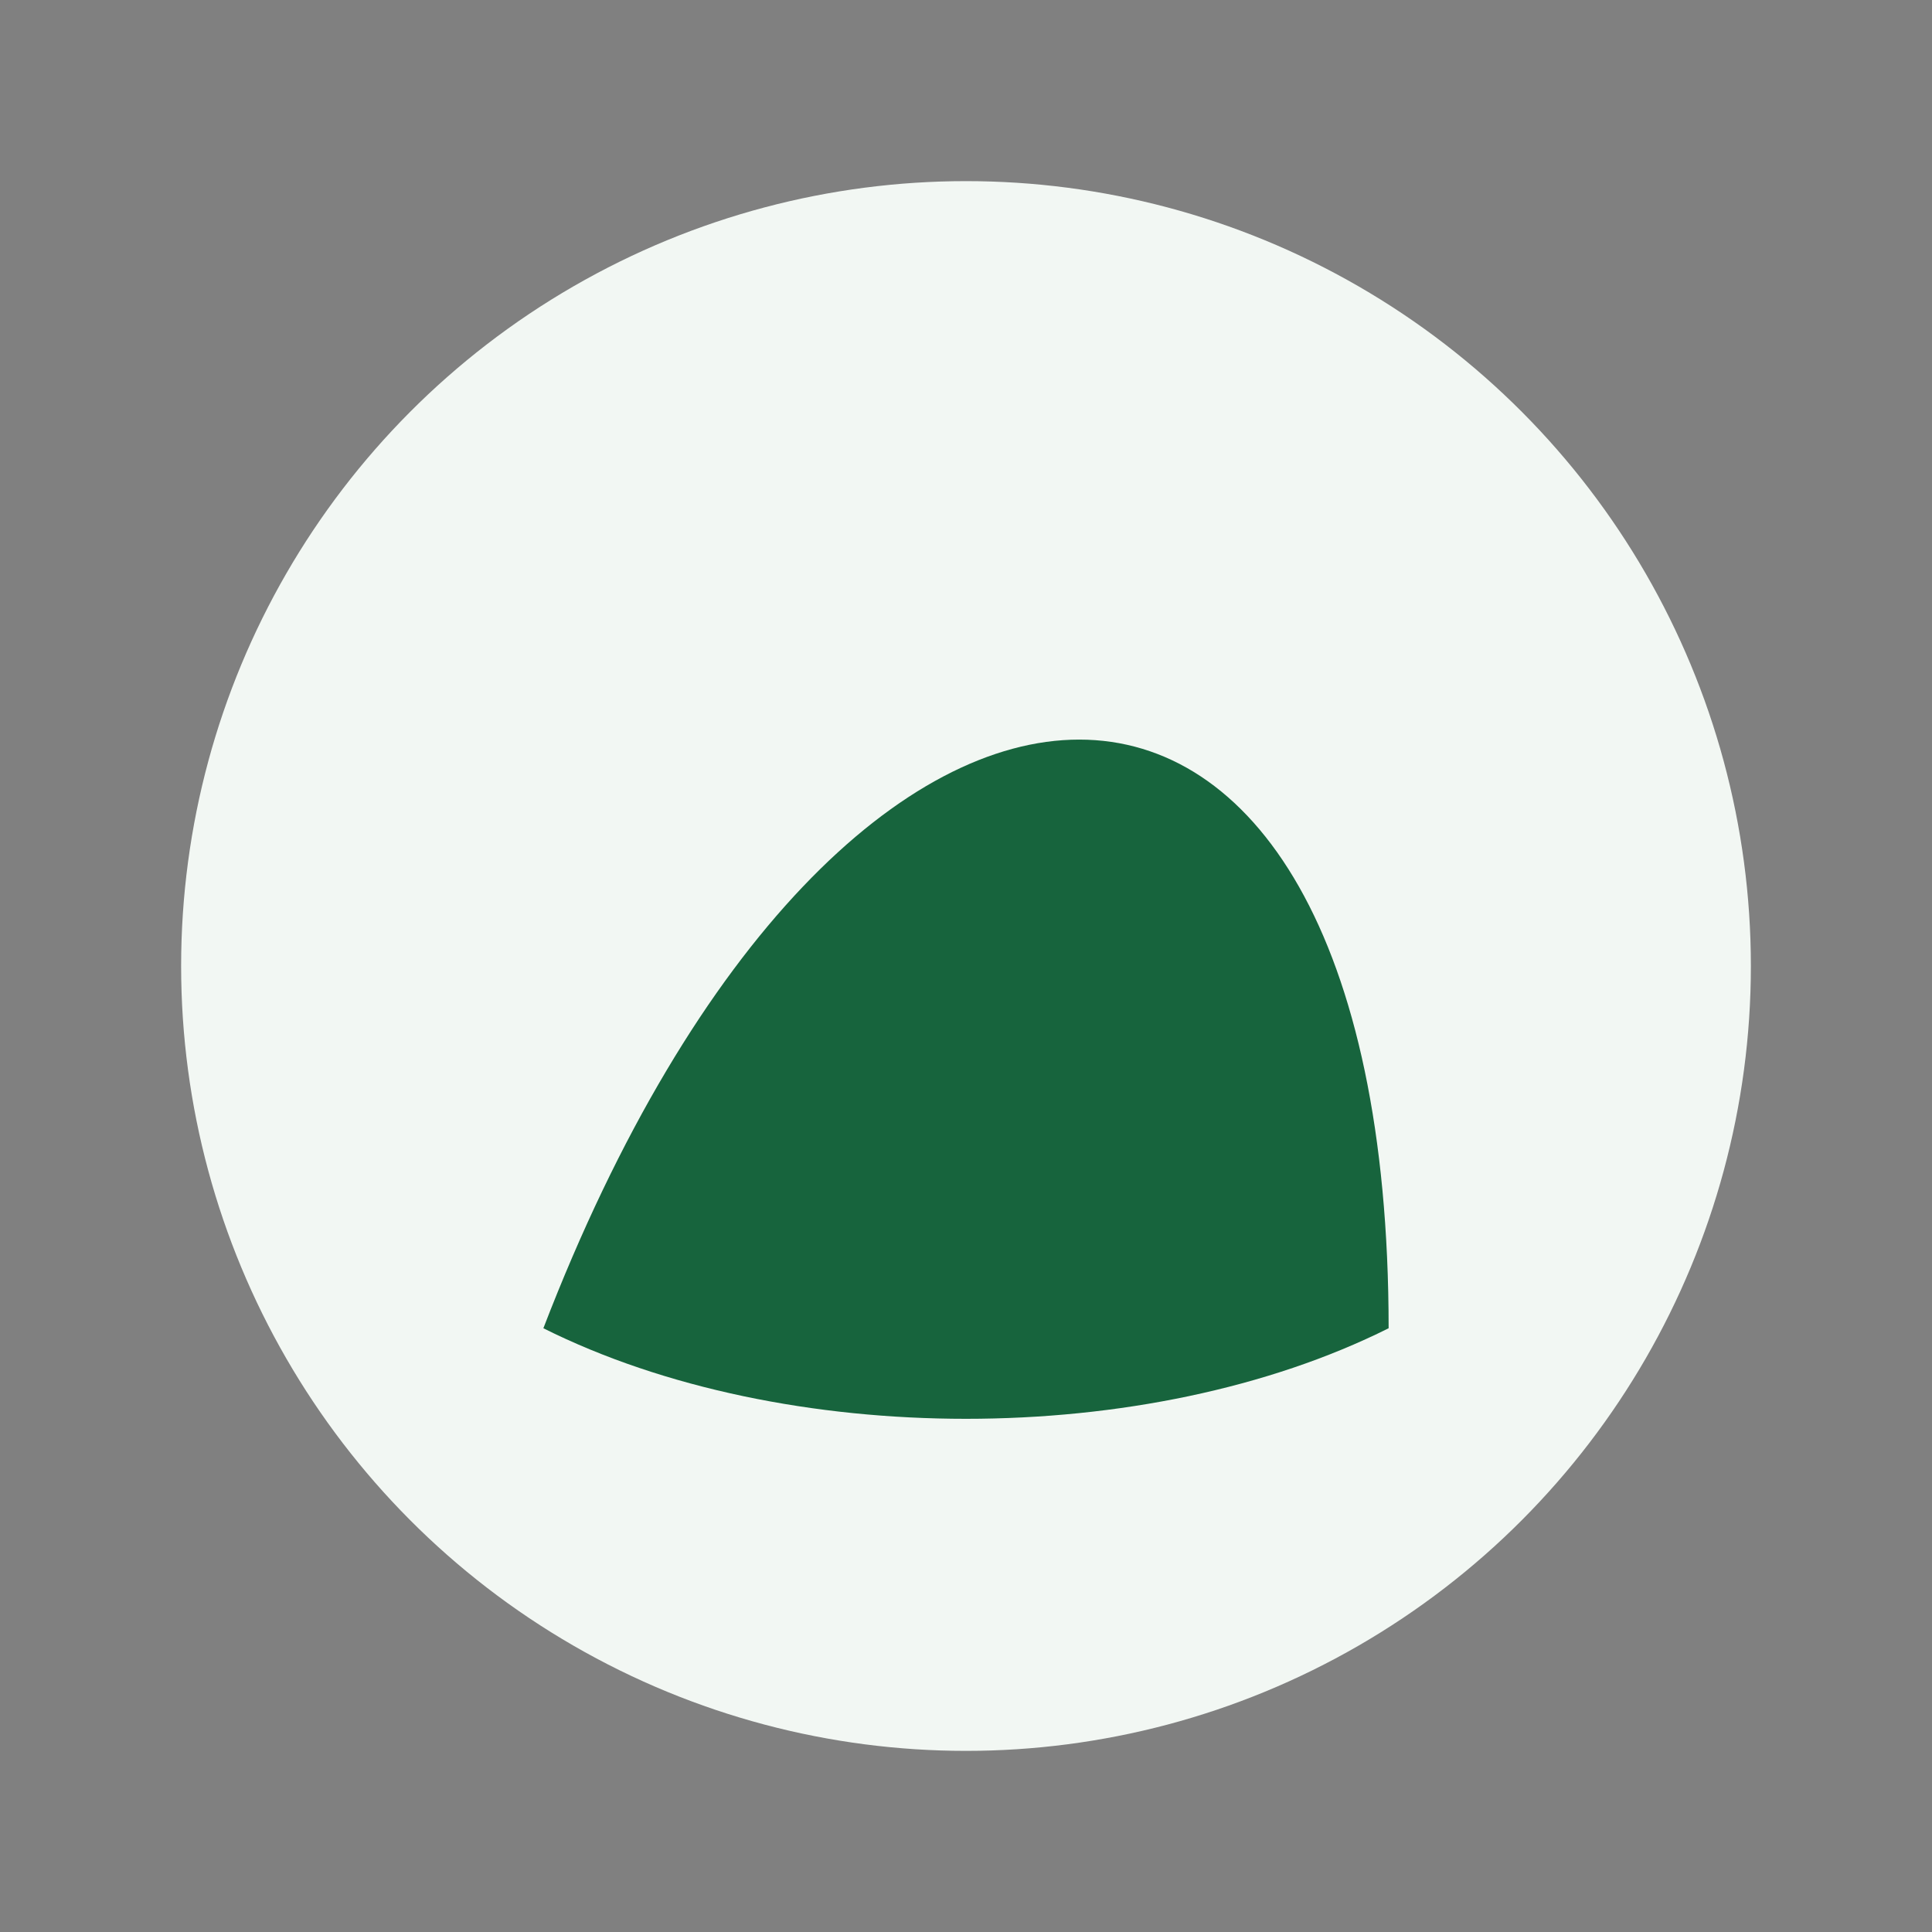 <?xml version="1.0" encoding="UTF-8"?>
<svg xmlns="http://www.w3.org/2000/svg" width="32" height="32" viewBox="0 0 32 32"><rect x="0" y="0" width="32" height="32" fill="#808080" stroke="none"/><circle cx="16" cy="16" r="13" fill="#F2F7F3"/><path d="M9 22c5-13 14-13 14 0-4 2-10 2-14 0z" fill="#17643D"/></svg>